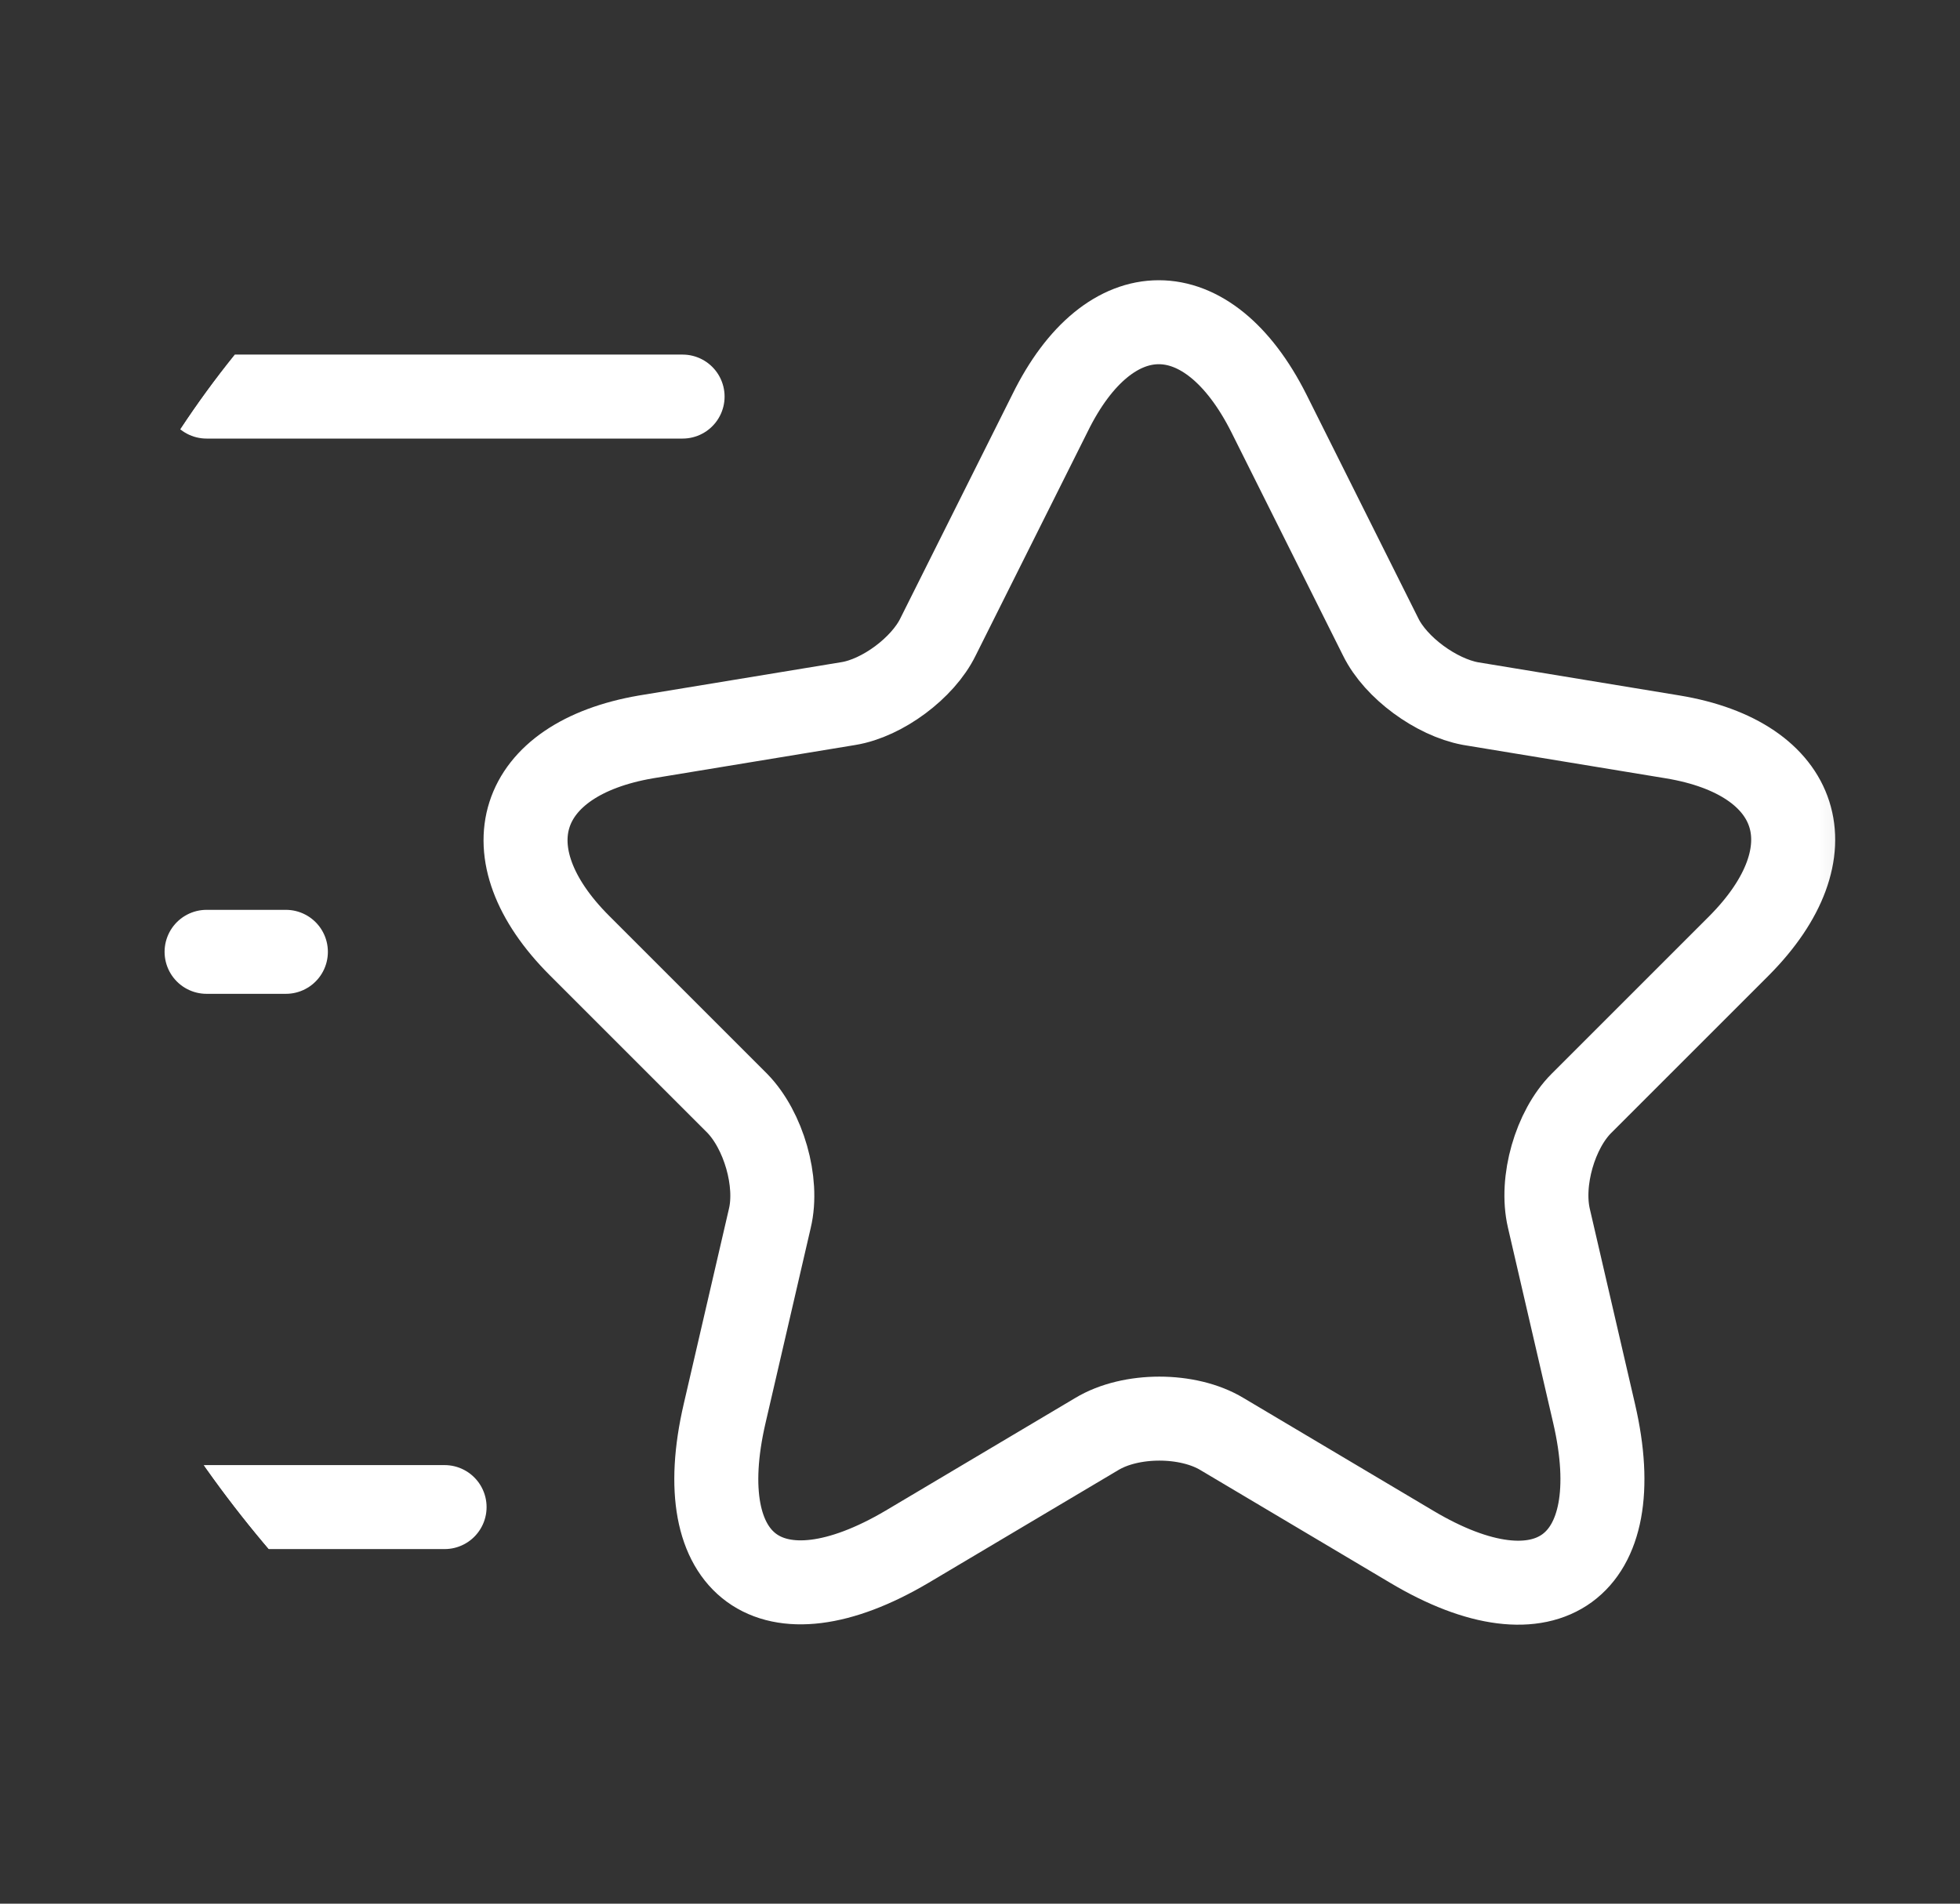 <svg width="35" height="34" viewBox="0 0 35 34" fill="none" xmlns="http://www.w3.org/2000/svg">
<rect x="0" y="0" width="35" height="34" fill="#333333" stroke="none"/>
<g clip-path="url(#clip0_1_3103)">
<mask id="mask0_1_3103" style="mask-type:alpha" maskUnits="userSpaceOnUse" x="-1" y="0" width="35" height="34">
<rect x="-0.202" width="34" height="34" fill="#D9D9D9"/>
</mask>
<g mask="url(#mask0_1_3103)">
<path d="M22.658 7.381L24.655 11.376C24.925 11.928 25.647 12.452 26.256 12.566L29.869 13.161C32.178 13.543 32.716 15.215 31.059 16.887L28.24 19.706C27.772 20.173 27.503 21.094 27.659 21.76L28.466 25.245C29.104 27.993 27.631 29.07 25.208 27.625L21.822 25.613C21.213 25.245 20.193 25.245 19.584 25.613L16.198 27.625C13.775 29.056 12.302 27.993 12.94 25.245L13.747 21.76C13.903 21.108 13.634 20.187 13.166 19.706L10.347 16.887C8.69 15.229 9.228 13.557 11.537 13.161L15.15 12.566C15.759 12.467 16.481 11.928 16.75 11.376L18.748 7.381C19.811 5.213 21.567 5.213 22.658 7.381Z" stroke="white" stroke-width="1.5" stroke-linecap="round" stroke-linejoin="round"/>
<path d="M12.189 7.083H3.689" stroke="white" stroke-width="1.5" stroke-linecap="round" stroke-linejoin="round"/>
<path d="M7.939 26.917H3.689" stroke="white" stroke-width="1.5" stroke-linecap="round" stroke-linejoin="round"/>
<path d="M5.105 17H3.689" stroke="white" stroke-width="1.5" stroke-linecap="round" stroke-linejoin="round"/>
</g>
</g>
<defs>
<clipPath id="clip0_1_3103">
<rect x="0.428" width="34" height="34" rx="17" fill="white"/>
</clipPath>
</defs>
</svg>
